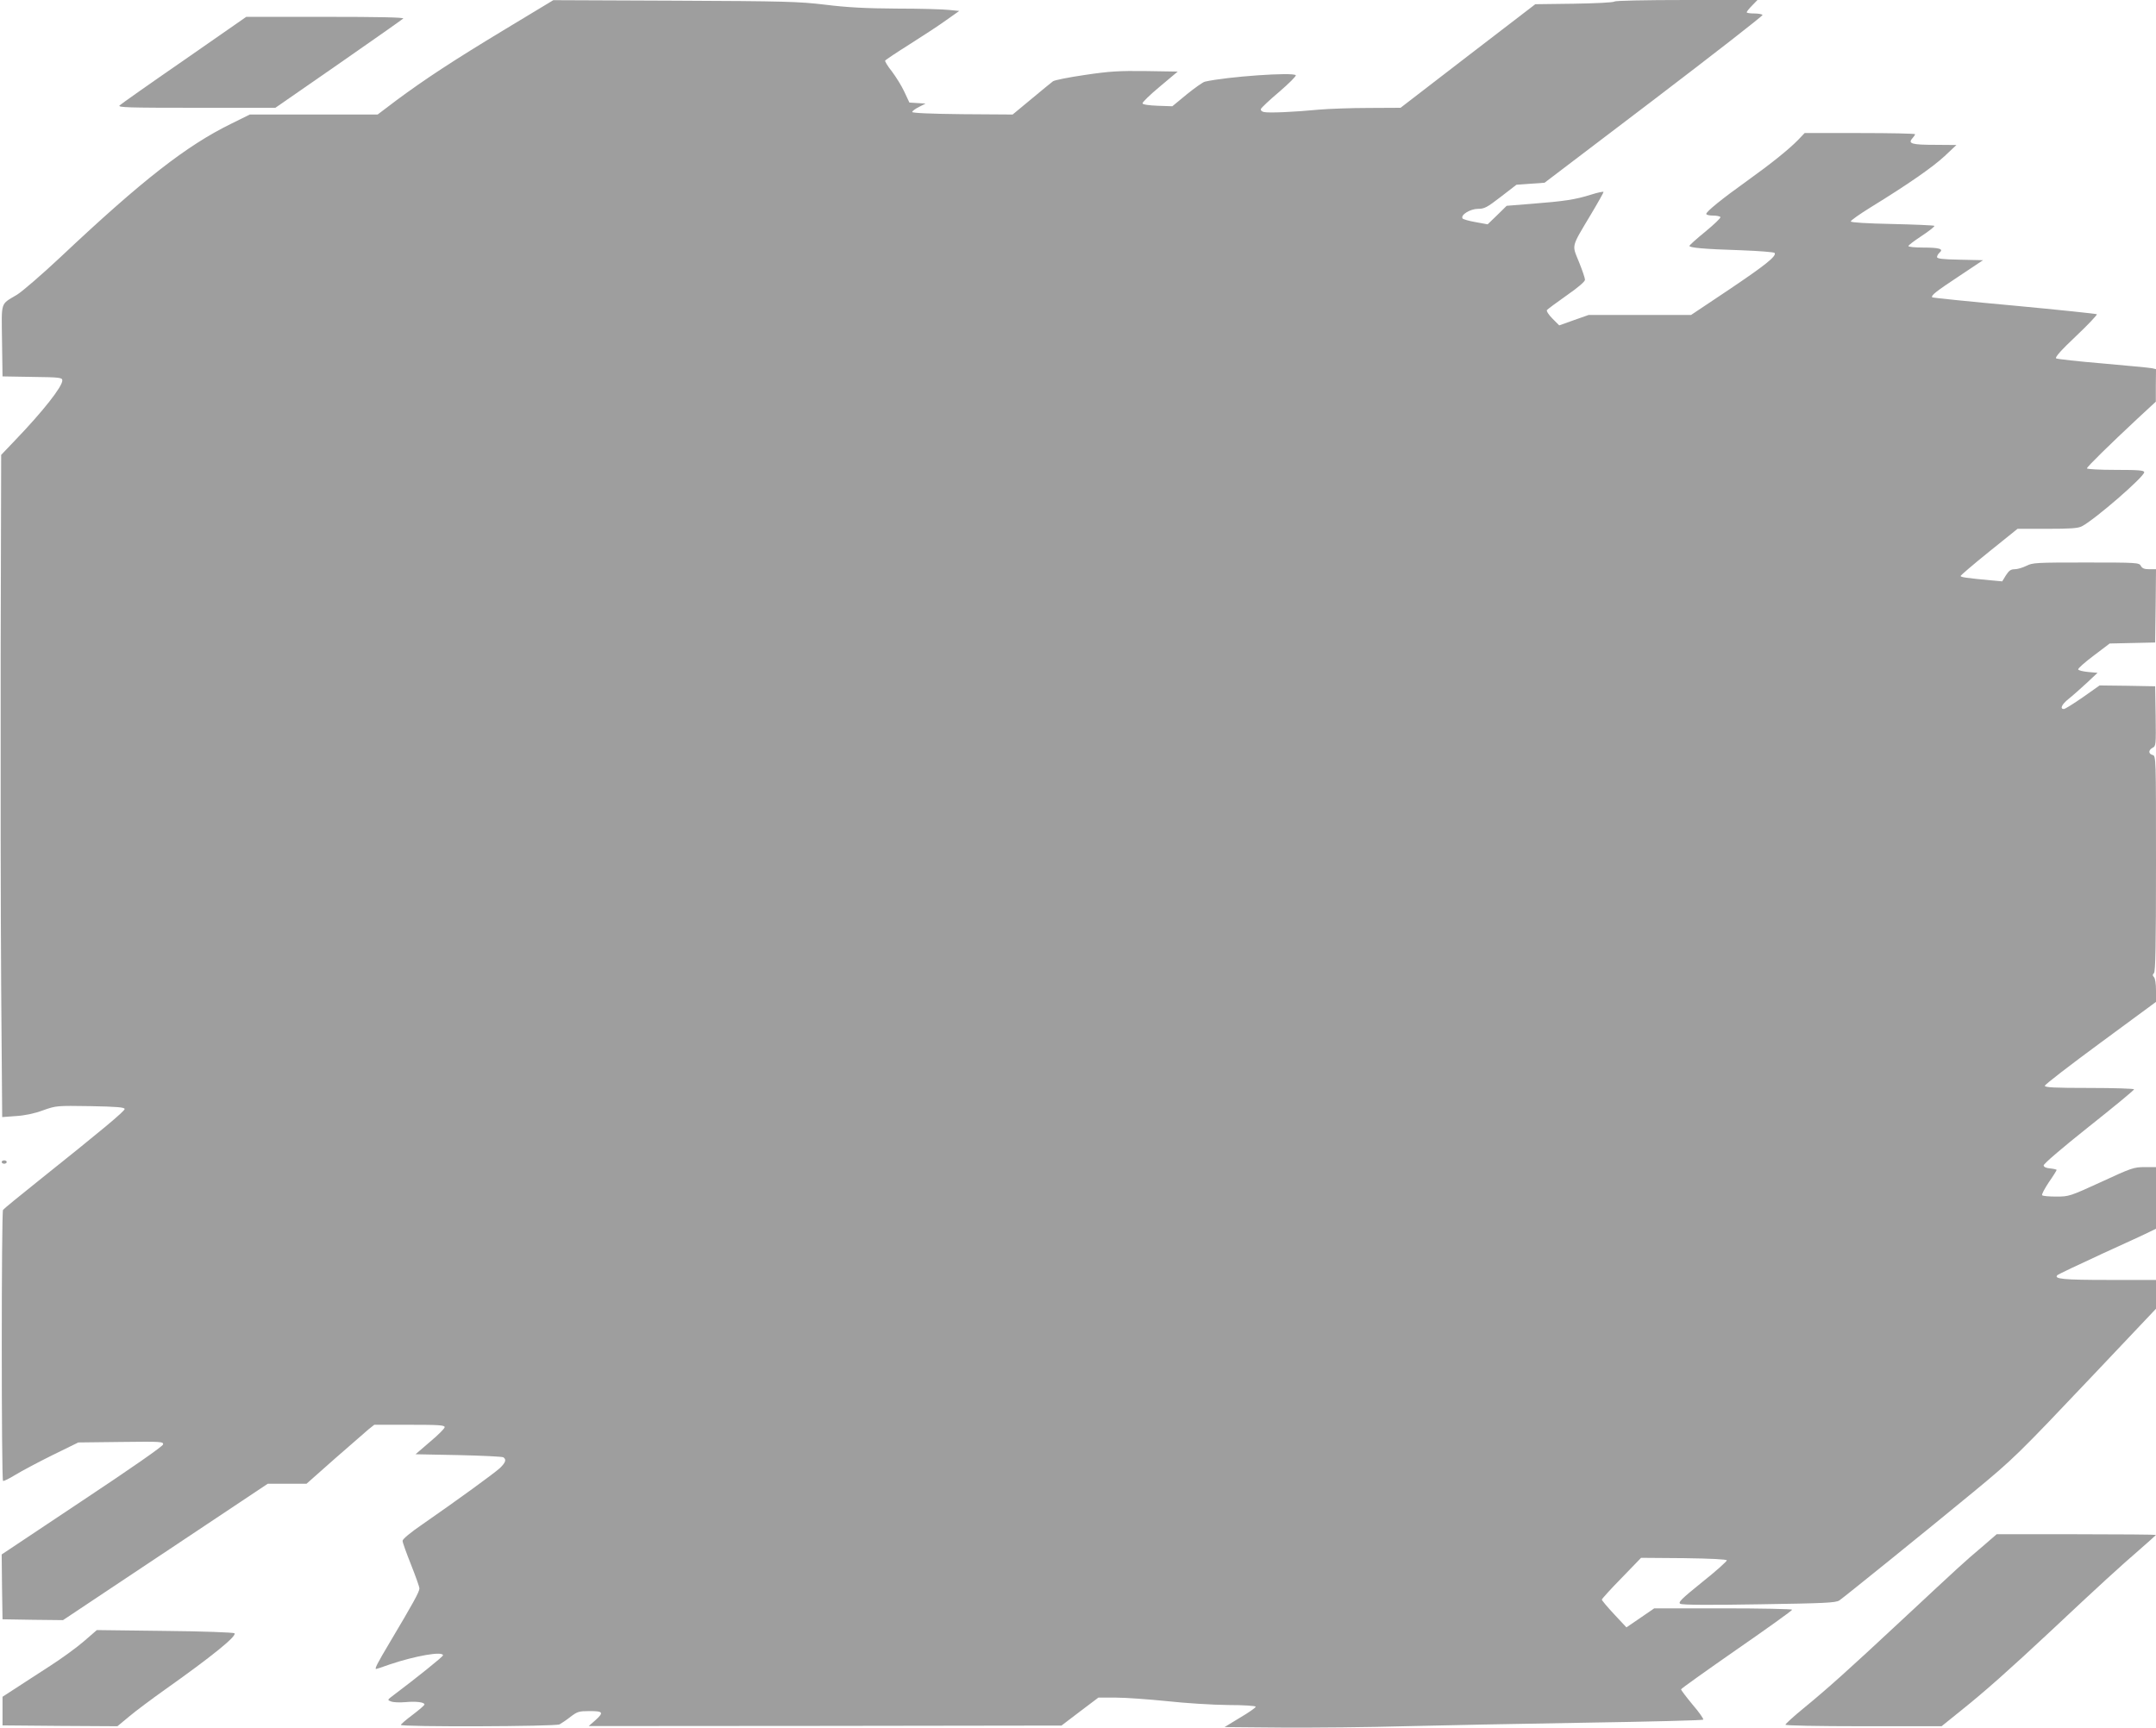 <?xml version="1.0" standalone="no"?>
<!DOCTYPE svg PUBLIC "-//W3C//DTD SVG 20010904//EN"
 "http://www.w3.org/TR/2001/REC-SVG-20010904/DTD/svg10.dtd">
<svg version="1.0" xmlns="http://www.w3.org/2000/svg"
 width="1280pt" height="1026pt" viewBox="0 0 1280 1026"
 preserveAspectRatio="xMidYMid meet">
<g transform="translate(0,1026) scale(0.1,-0.1)"
fill="#9e9e9e" stroke="none">
<path d="M3000 10087 c-313 -189 -477 -297 -647 -423 l-111 -84 -380 0 -379 0
-109 -54 c-266 -130 -529 -335 -1012 -790 -112 -105 -230 -207 -261 -226 -100
-60 -92 -35 -89 -274 l3 -211 178 -3 c163 -2 177 -4 177 -21 0 -37 -114 -182
-279 -354 l-84 -88 -3 -1197 c-1 -658 0 -1543 3 -1966 l6 -769 81 6 c52 3 110
15 161 34 79 28 81 28 282 25 158 -3 203 -7 203 -17 0 -13 -138 -128 -510
-425 -113 -90 -208 -168 -212 -174 -10 -14 -10 -1603 0 -1609 4 -3 36 13 72
35 36 22 135 75 220 117 l155 76 253 3 c240 3 253 2 250 -15 -2 -11 -190 -142
-481 -335 l-477 -318 2 -192 3 -193 180 -3 179 -2 608 405 608 405 115 0 115
0 167 148 c93 81 183 159 201 175 l34 27 209 0 c172 0 209 -2 209 -14 0 -8
-39 -47 -87 -87 l-86 -74 254 -5 c140 -3 260 -9 267 -13 20 -13 14 -31 -20
-64 -35 -32 -251 -189 -457 -332 -75 -51 -121 -90 -121 -100 0 -10 23 -73 50
-141 27 -68 50 -132 50 -142 0 -20 -39 -90 -174 -317 -77 -129 -93 -161 -83
-161 2 0 37 11 78 26 153 52 319 81 319 55 0 -8 -160 -136 -293 -236 -38 -29
-39 -29 -15 -38 12 -5 50 -7 83 -4 65 6 115 0 115 -14 0 -5 -32 -32 -70 -61
-39 -29 -70 -56 -70 -60 0 -13 918 -10 942 3 11 6 41 26 65 45 41 31 50 34
114 34 81 0 85 -8 32 -56 l-38 -33 1403 1 1404 2 109 83 110 83 105 0 c57 0
193 -10 302 -21 108 -12 271 -22 362 -23 96 0 165 -5 165 -10 0 -6 -42 -35
-93 -65 l-92 -56 345 -3 c190 -1 515 2 723 8 207 5 690 15 1072 21 382 6 698
14 702 18 4 3 -24 44 -63 89 -38 46 -69 87 -69 91 0 4 149 110 330 236 182
126 330 232 330 237 0 4 -184 8 -409 8 l-410 0 -83 -57 -82 -56 -73 78 c-40
43 -73 82 -73 87 0 4 52 62 117 128 l116 120 254 -2 c158 -2 254 -7 255 -13 1
-5 -64 -64 -146 -129 -125 -101 -145 -121 -130 -129 12 -7 178 -8 468 -3 394
6 454 9 476 23 28 19 501 401 796 644 240 198 264 222 713 696 l371 392 0 86
0 85 -282 0 c-270 0 -327 6 -303 29 6 5 123 61 260 124 138 63 267 122 288
133 l37 18 0 183 0 183 -67 0 c-64 0 -79 -5 -258 -88 -186 -85 -191 -87 -267
-87 -42 0 -80 3 -84 8 -4 4 14 38 39 76 26 37 47 71 47 74 0 3 -17 7 -37 9
-24 2 -39 8 -40 18 -1 9 105 100 267 229 149 118 270 218 270 223 0 4 -119 8
-265 8 -209 0 -265 3 -265 13 0 7 149 122 330 255 l330 243 0 68 c0 39 -5 72
-12 79 -9 9 -9 15 0 24 9 9 12 167 12 651 0 630 0 639 -20 644 -26 7 -26 29 0
43 20 10 20 19 18 188 l-3 177 -165 3 -165 2 -99 -70 c-55 -38 -106 -70 -113
-70 -25 0 -13 27 28 60 23 18 70 60 107 94 l65 61 -57 5 c-31 3 -57 10 -58 15
-2 6 40 43 92 82 l95 72 135 3 135 3 3 218 2 217 -39 0 c-30 0 -43 5 -51 20
-10 19 -21 20 -326 20 -295 0 -317 -1 -354 -20 -22 -11 -53 -20 -69 -20 -23 0
-34 -8 -52 -36 l-22 -36 -66 6 c-150 14 -181 19 -181 26 0 4 76 69 169 144
l169 136 176 0 c138 0 183 3 206 15 77 40 370 294 370 321 0 11 -32 14 -170
14 -93 0 -170 4 -170 9 0 9 137 143 302 297 l107 99 0 97 1 96 -27 6 c-16 3
-146 15 -291 28 -144 12 -268 26 -275 30 -8 6 29 48 118 132 72 68 127 127
124 130 -3 3 -223 26 -489 51 -265 24 -485 47 -488 49 -10 11 21 35 160 127
l141 94 -136 3 c-107 2 -137 6 -137 16 0 7 7 19 15 26 26 22 -1 30 -97 30 -49
0 -88 4 -88 9 0 5 36 32 80 61 44 29 78 56 74 59 -3 3 -116 8 -250 11 -151 3
-245 9 -246 15 -1 6 52 43 118 84 226 139 369 239 439 304 l70 66 -125 1
c-139 0 -164 7 -137 38 9 10 17 22 17 25 0 4 -148 7 -328 7 l-328 0 -39 -41
c-56 -57 -159 -140 -304 -244 -143 -102 -241 -181 -241 -195 0 -6 18 -10 39
-10 22 0 42 -4 45 -9 3 -5 -37 -43 -89 -86 -52 -42 -95 -81 -95 -85 0 -11 85
-19 308 -26 106 -4 195 -11 198 -16 12 -19 -56 -73 -273 -219 l-223 -149 -304
0 -304 0 -88 -31 -87 -31 -40 40 c-22 22 -37 45 -33 51 4 5 56 44 116 86 69
48 110 83 110 94 0 9 -16 57 -36 106 -42 104 -48 82 70 280 42 70 76 131 76
135 0 4 -34 -3 -75 -16 -92 -29 -158 -39 -350 -54 l-150 -12 -56 -55 -57 -55
-71 13 c-40 7 -75 17 -78 22 -13 21 46 57 92 57 38 0 53 8 136 72 l92 71 84 6
83 6 650 494 c357 272 647 498 644 502 -3 5 -25 9 -50 9 -24 0 -44 3 -44 7 0
4 14 22 32 40 l32 33 -420 0 c-251 0 -424 -4 -429 -9 -6 -6 -113 -11 -240 -13
l-230 -3 -400 -307 -400 -308 -190 -1 c-104 0 -237 -5 -295 -10 -143 -14 -300
-21 -327 -14 -13 3 -20 11 -17 18 2 7 51 53 109 102 57 49 101 93 98 98 -12
20 -410 -8 -540 -38 -12 -3 -60 -37 -107 -75 l-86 -71 -86 3 c-52 2 -89 7 -91
14 -2 6 44 51 103 100 l106 89 -188 3 c-160 2 -215 -1 -363 -23 -96 -14 -182
-31 -190 -38 -9 -6 -66 -54 -128 -105 l-111 -92 -299 2 c-191 2 -298 7 -297
13 0 6 18 19 40 30 l39 20 -48 3 -48 3 -30 64 c-16 35 -50 89 -74 121 -25 31
-42 60 -40 64 3 5 69 49 147 98 79 50 177 114 218 144 l75 53 -60 6 c-33 4
-172 8 -310 8 -184 1 -296 7 -425 23 -160 19 -236 21 -895 24 l-720 3 -285
-172z"/>
<path d="M1094 9904 c-203 -140 -376 -262 -384 -270 -12 -12 48 -14 455 -14
l470 0 375 260 c206 143 379 265 384 270 7 7 -152 10 -461 10 l-471 0 -368
-256z"/>
<path d="M10 3360 c0 -5 7 -10 15 -10 8 0 15 5 15 10 0 6 -7 10 -15 10 -8 0
-15 -4 -15 -10z"/>
<path d="M11765 1073 c-110 -93 -121 -104 -470 -429 -327 -305 -441 -407 -587
-527 -60 -49 -108 -93 -108 -98 0 -5 188 -9 463 -9 l464 0 114 92 c143 114
291 246 535 474 285 268 419 390 527 483 53 46 97 86 97 87 0 2 -213 4 -473 4
l-473 0 -89 -77z"/>
<path d="M500 516 c-41 -36 -133 -103 -203 -148 -70 -46 -163 -105 -205 -133
l-77 -50 0 -85 0 -85 341 -3 341 -2 70 58 c39 33 133 103 209 157 281 199 432
321 416 337 -5 5 -191 12 -413 14 l-404 5 -75 -65z"/>
</g>
</svg>
